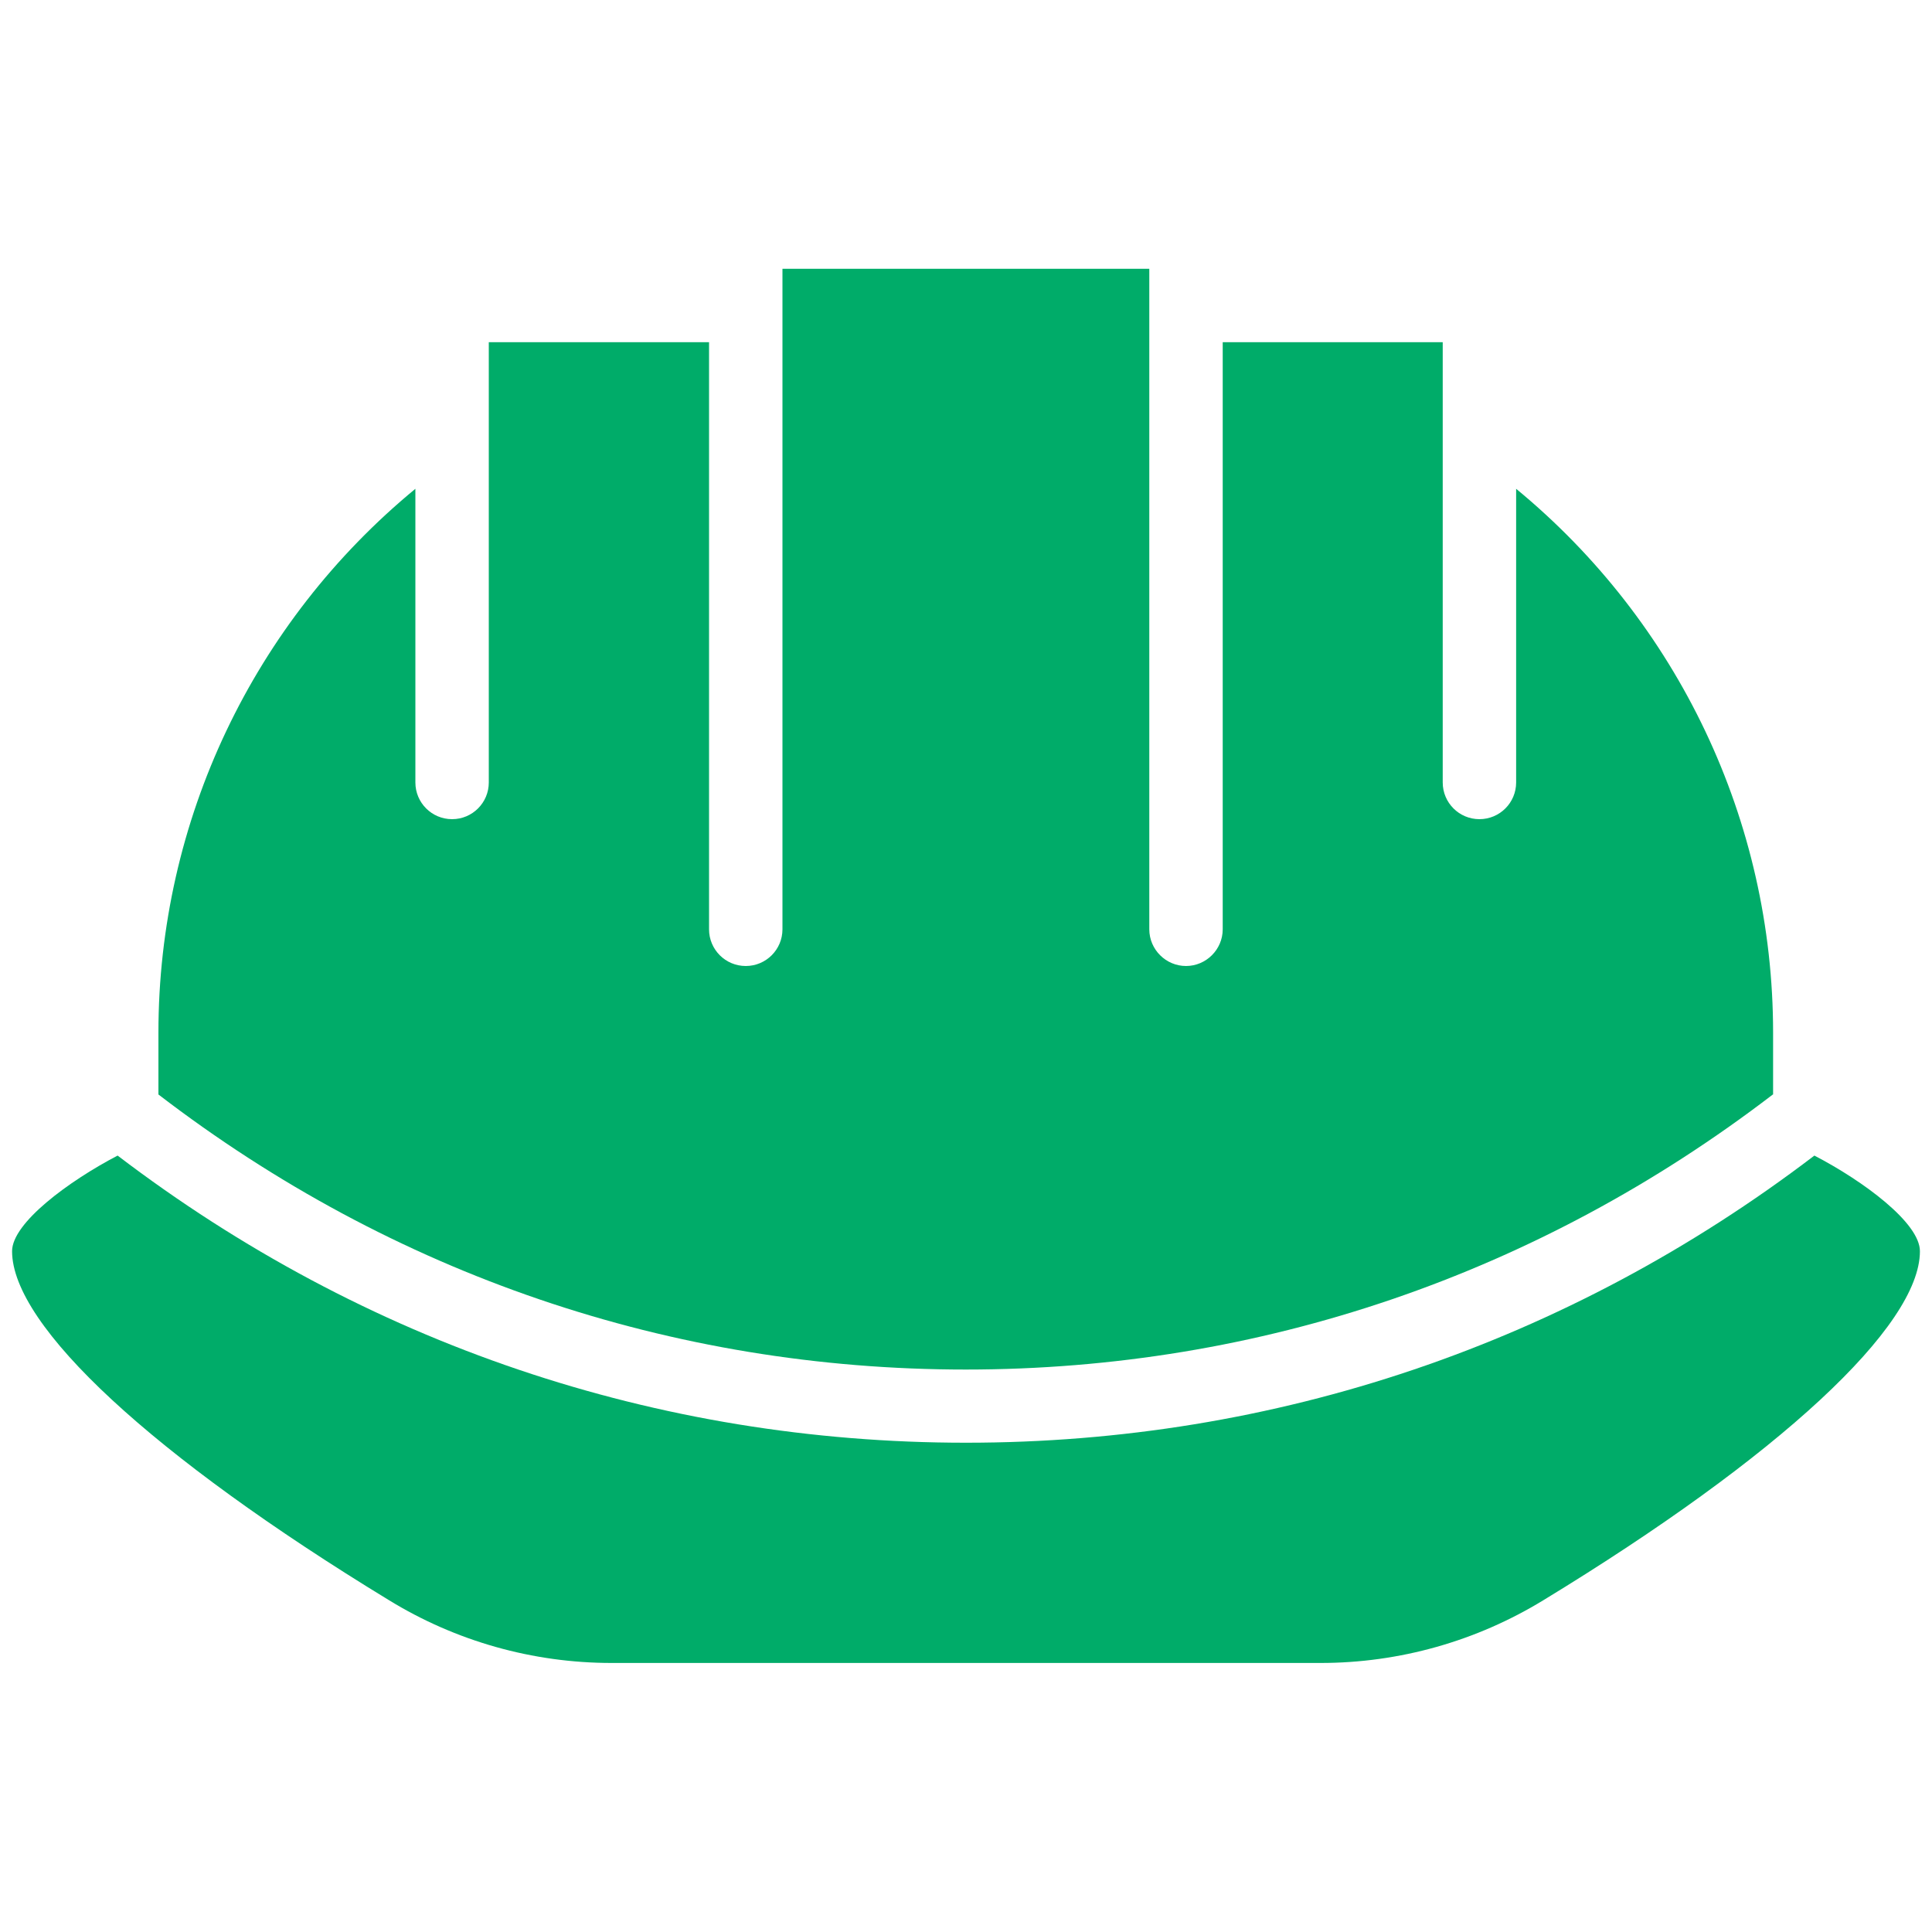 <?xml version="1.0" encoding="UTF-8"?>
<svg id="Layer_1" xmlns="http://www.w3.org/2000/svg" viewBox="0 0 80 80">
  <defs>
    <style>.cls-1{fill:#00ac69;}</style>
  </defs>
  <path class="cls-1" d="M75.13,47.85c-10.22,7.79-22.34,11.89-35.13,11.89s-24.92-4.11-35.13-11.89c-2.03,1.06-4.37,2.79-4.37,3.96,0,3.1,5.83,8.49,15.59,14.44,2.78,1.71,5.97,2.61,9.24,2.61h29.35c3.26,0,6.45-.9,9.23-2.6,9.77-5.95,15.59-11.35,15.59-14.45,0-1.17-2.33-2.9-4.37-3.96" />
  <path class="cls-1" d="M73.42,45.32v-2.56c0-8.78-3.94-17-10.64-22.52v12.16c0,.84-.68,1.52-1.52,1.52s-1.52-.68-1.52-1.52V14.17h-9.11v24.31c0,.84-.69,1.52-1.52,1.52s-1.52-.68-1.52-1.52V11.13h-15.19v27.35c0,.84-.68,1.52-1.52,1.52s-1.52-.68-1.52-1.52V14.17h-9.12v18.23c0,.84-.68,1.52-1.52,1.52s-1.52-.68-1.52-1.52v-12.16c-6.7,5.52-10.64,13.73-10.64,22.52v2.56c9.71,7.45,21.25,11.39,33.43,11.39s23.71-3.95,33.42-11.39" />
</svg>